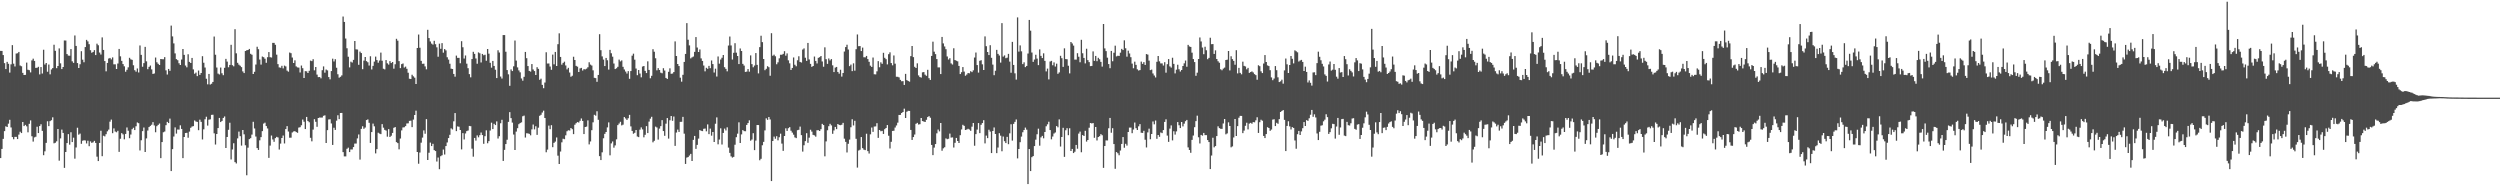 <?xml version="1.0" encoding="UTF-8"?>
<svg xmlns="http://www.w3.org/2000/svg" width="1920" height="150">
  <path d="M0 39.060h1v82.352H0zM1 39.096h1v75.274H1zM2 42.308h1v64.345H2zM3 48.463h1v52.267H3zM4 53.031h1v43.977H4zM5 47.501h1v50.012H5zM6 49.005h1v45.950H6zM7 55.740h1v36.243H7zM8 49.417h1v48.455H8zM9 34.652h1v70.612H9zM10 48.893h1v58.082H10zM11 51.069h1v54.055H11zM12 41.129h1v63.980H12zM13 40.913h1v65.871H13zM14 39.879h1v63.480H14zM15 50.337h1v50.854H15zM16 50.895h1v51.305H16zM17 55.977h1v37.710H17zM18 57.623h1v39.176H18zM19 57.519h1v38.366H19zM20 48.062h1v48.986H20zM21 53.562h1v48.055H21zM22 53.892h1v41.197H22zM23 55.596h1v36.851H23zM24 46.375h1v58.284H24zM25 45.033h1v63.725H25zM26 46.804h1v58.709H26zM27 52.136h1v52.871H27zM28 52.014h1v45.316H28zM29 51.296h1v50.902H29zM30 57.123h1v39.682H30zM31 51.486h1v43.949H31zM32 56.485h1v44.003H32zM33 38.183h1v80.994H33zM34 49.571h1v66.675H34zM35 48.379h1v61.367H35zM36 55.075h1v38.081H36zM37 49.539h1v47.341H37zM38 57.105h1v35.907H38zM39 53.357h1v38.951H39zM40 52.279h1v37.856H40zM41 34.377h1v75.677H41zM42 39.004h1v70.641H42zM43 52.388h1v56.130H43zM44 50.681h1v48.391H44zM45 37.180h1v86.234H45zM46 48.623h1v57.685H46zM47 53.050h1v46.463H47zM48 51.446h1v50.666H48zM49 31.100h1v97.829H49zM50 31.132h1v85.624H50zM51 41.540h1v68.311H51zM52 42.721h1v60.296H52zM53 42.815h1v68.275H53zM54 37.682h1v63.873H54zM55 47.099h1v62.018H55zM56 48.307h1v57.427H56zM57 27.230h1v94.647H57zM58 35.286h1v77.984H58zM59 48.419h1v49.695H59zM60 52.201h1v51.212H60zM61 49.338h1v53.263H61zM62 39.329h1v71.121H62zM63 45.842h1v62.243H63zM64 47.822h1v59.915H64zM65 36.147h1v71.731H65zM66 30.618h1v79.581H66zM67 31.815h1v76.273H67zM68 33.939h1v78.332H68zM69 38.542h1v70.061H69zM70 40.491h1v69.224H70zM71 39.866h1v69.458H71zM72 38.487h1v69.674H72zM73 42.281h1v67.476H73zM74 33.550h1v86.764H74zM75 34.763h1v88.957H75zM76 40.344h1v69.412H76zM77 41.865h1v58.520H77zM78 28.734h1v91.249H78zM79 38.366h1v65.859H79zM80 46.920h1v57.816H80zM81 54.758h1v48.319H81zM82 48.320h1v52.518H82zM83 44.954h1v54.594H83zM84 44.478h1v48.980H84zM85 45.631h1v46.228H85zM86 44.093h1v58.182H86zM87 49.430h1v49.189H87zM88 49.417h1v51.602H88zM89 52.997h1v48.558H89zM90 48.771h1v51.683H90zM91 37.583h1v79.033H91zM92 43.275h1v63.274H92zM93 46.759h1v55.486H93zM94 49.186h1v54.040H94zM95 50.956h1v56.068H95zM96 55.100h1v47.758H96zM97 53.618h1v44.298H97zM98 51.706h1v48.721H98zM99 44.383h1v61.737H99zM100 45.571h1v57.768H100zM101 45.970h1v53.274H101zM102 50.144h1v47.963H102zM103 53.915h1v45.981H103zM104 55.063h1v41.899H104zM105 52.556h1v41.482H105zM106 55.662h1v38.973H106zM107 34.934h1v80.609H107zM108 42.136h1v65.566H108zM109 51.274h1v49.446H109zM110 48.487h1v49.437H110zM111 35.973h1v80.743H111zM112 47.094h1v59.173H112zM113 53.133h1v47.113H113zM114 51.346h1v46.217H114zM115 50.320h1v46.336H115zM116 53.273h1v42.542H116zM117 56.763h1v37.023H117zM118 56.432h1v39.929H118zM119 44.195h1v57.383H119zM120 47.835h1v49.067H120zM121 48.988h1v46.890H121zM122 49.935h1v44.942H122zM123 45.325h1v76.131H123zM124 45.443h1v63.681H124zM125 45.523h1v56.070H125zM126 43.873h1v57.123H126zM127 54.018h1v42.153H127zM128 57.245h1v36.329H128zM129 52.927h1v41.600H129zM130 54.355h1v36.733H130zM131 19.667h1v111.700H131zM132 27.947h1v86.562H132zM133 33.345h1v71.499H133zM134 41.018h1v56.843H134zM135 45.415h1v57.212H135zM136 46.246h1v53.253H136zM137 48.577h1v50.981H137zM138 49.923h1v46.345H138zM139 45.713h1v53.283H139zM140 37.645h1v83.809H140zM141 42.136h1v63.082H141zM142 50.348h1v51.821H142zM143 51.734h1v50.273H143zM144 41.660h1v64.136H144zM145 47.539h1v53.526H145zM146 48.369h1v49.775H146zM147 44.486h1v52.680H147zM148 53.291h1v43.584H148zM149 56.644h1v35.849H149zM150 55.754h1v37.585H150zM151 58.472h1v35.165H151zM152 54.161h1v45.853H152zM153 57.516h1v34.368H153zM154 56.084h1v37.526H154zM155 43.184h1v63.918H155zM156 48.171h1v51.161H156zM157 51.866h1v39.730H157zM158 60.467h1v29.199H158zM159 64.785h1v31.692H159zM160 56.793h1v35.087H160zM161 64.948h1v26.703H161zM162 64.293h1v23.919H162zM163 62.948h1v25.150H163zM164 28.048h1v74.331H164zM165 42.049h1v68.971H165zM166 51.847h1v51.080H166zM167 56.533h1v41.813H167zM168 57.194h1v33.400H168zM169 51.860h1v41.907H169zM170 56.245h1v36.651H170zM171 57.732h1v32.840H171zM172 52.083h1v37.342H172zM173 45.192h1v68.474H173zM174 47.309h1v57.915H174zM175 51.682h1v47.998H175zM176 49.848h1v44.388H176zM177 34.384h1v88.100H177zM178 50.050h1v64.751H178zM179 50.947h1v59.066H179zM180 22.446h1v102.080H180zM181 40.967h1v84.598H181zM182 48.238h1v58.035H182zM183 49.679h1v51.409H183zM184 50.486h1v54.113H184zM185 51.569h1v60.253H185zM186 54.854h1v44.981H186zM187 56.113h1v47.063H187zM188 39.175h1v72.377H188zM189 38.601h1v95.978H189zM190 38.403h1v75.022H190zM191 37.593h1v69.280H191zM192 41.295h1v64.836H192zM193 42.045h1v61.330H193zM194 56.812h1v36.707H194zM195 55.168h1v43.509H195zM196 49.573h1v55.291H196zM197 35.879h1v77.827H197zM198 37.806h1v77.342H198zM199 45.736h1v62.039H199zM200 49.594h1v55.734H200zM201 43.416h1v57.271H201zM202 43.919h1v51.025H202zM203 45.094h1v49.125H203zM204 48.240h1v48.580H204zM205 43.915h1v54.742H205zM206 40.002h1v81.241H206zM207 43.916h1v67.925H207zM208 44.200h1v59.876H208zM209 32.923h1v74.175H209zM210 32.937h1v75.957H210zM211 34.431h1v71.636H211zM212 41.963h1v63.161H212zM213 49.234h1v56.340H213zM214 51.753h1v63.108H214zM215 52.037h1v58.229H215zM216 50.519h1v55.478H216zM217 52.509h1v51.569H217zM218 50.377h1v59.819H218zM219 50.997h1v48.120H219zM220 54.239h1v42.611H220zM221 55.043h1v45.987H221zM222 40.334h1v65.441H222zM223 40.853h1v64.859H223zM224 44.186h1v57.556H224zM225 48.396h1v52.579H225zM226 46.336h1v54.350H226zM227 50.991h1v50.436H227zM228 51.775h1v50.199H228zM229 51.915h1v46.077H229zM230 55.658h1v42.010H230zM231 50.334h1v45.879H231zM232 52.363h1v39.435H232zM233 59.899h1v33.601H233zM234 54.612h1v44.506H234zM235 54.772h1v35.032H235zM236 56.061h1v36.924H236zM237 54.358h1v39.558H237zM238 46.564h1v59.267H238zM239 46.965h1v61.598H239zM240 45.447h1v54.089H240zM241 54.008h1v37.552H241zM242 51.436h1v42.119H242zM243 57.310h1v40.075H243zM244 59.248h1v31.376H244zM245 59.147h1v31.109H245zM246 60.138h1v30.173H246zM247 53.933h1v36.336H247zM248 51.012h1v37.919H248zM249 55.797h1v32.763H249zM250 53.406h1v56.434H250zM251 54.077h1v45.852H251zM252 59.193h1v32.577H252zM253 60.908h1v30.680H253zM254 54.596h1v40.220H254zM255 45.070h1v66.229H255zM256 47.185h1v50.901H256zM257 45.451h1v54.325H257zM258 52.040h1v40.609H258zM259 57.036h1v31.499H259zM260 59.643h1v31.840H260zM261 58.959h1v27.850H261zM262 57.901h1v28.818H262zM263 12.679h1v104.144H263zM264 16.861h1v103.263H264zM265 29.569h1v90.547H265zM266 37.047h1v77.245H266zM267 43.597h1v69.787H267zM268 51.756h1v65.013H268zM269 47.349h1v67.438H269zM270 48.027h1v66.778H270zM271 45.966h1v66.980H271zM272 31.477h1v78.785H272zM273 37.906h1v72.335H273zM274 38.039h1v68.256H274zM275 49.771h1v53.495H275zM276 39.648h1v82.948H276zM277 40.771h1v58.179H277zM278 53.142h1v43.852H278zM279 46.567h1v52.371H279zM280 43.785h1v54.148H280zM281 46.971h1v45.239H281zM282 47.822h1v43.864H282zM283 50.313h1v44.017H283zM284 43.235h1v66.531H284zM285 53.354h1v48.066H285zM286 50.594h1v44.356H286zM287 47.316h1v49.699H287zM288 43.465h1v74.326H288zM289 46.106h1v68.440H289zM290 48.155h1v53.803H290zM291 46.502h1v56.114H291zM292 40.401h1v62.604H292zM293 46.623h1v48.710H293zM294 52.769h1v45.298H294zM295 53.314h1v46.401H295zM296 46.134h1v54.165H296zM297 48.646h1v56.328H297zM298 49.639h1v49.527H298zM299 46.932h1v58.269H299zM300 48.412h1v55.807H300zM301 47.618h1v54.490H301zM302 52.757h1v45.404H302zM303 49.354h1v48.249H303zM304 29.779h1v79.395H304zM305 31.249h1v78.664H305zM306 46.972h1v67.711H306zM307 52.337h1v54.048H307zM308 49.237h1v50.916H308zM309 48.728h1v49.145H309zM310 51.873h1v45.843H310zM311 51.174h1v45.703H311zM312 52.831h1v41.974H312zM313 55.855h1v38.841H313zM314 60.456h1v32.372H314zM315 60.695h1v31.992H315zM316 57.377h1v40.272H316zM317 58.632h1v33.232H317zM318 59.640h1v28.665H318zM319 64.507h1v20.463H319zM320 36.840h1v79.897H320zM321 26.537h1v99.235H321zM322 36.648h1v80.523H322zM323 46.724h1v62.828H323zM324 49.009h1v56.694H324zM325 48.905h1v51.237H325zM326 50.979h1v51.724H326zM327 53.234h1v38.261H327zM328 22.906h1v99.998H328zM329 29.247h1v88.041H329zM330 31.833h1v77.684H330zM331 33.506h1v78.652H331zM332 34.252h1v76.185H332zM333 31.330h1v83.980H333zM334 33.962h1v82.071H334zM335 36.331h1v87.732H335zM336 43.583h1v77.417H336zM337 33.521h1v96.412H337zM338 37.454h1v82.511H338zM339 33.138h1v86.130H339zM340 40.437h1v74.397H340zM341 37.691h1v80.967H341zM342 38.683h1v73.506H342zM343 43.987h1v65.413H343zM344 45.755h1v60.291H344zM345 48.938h1v54.565H345zM346 52.732h1v45.857H346zM347 52.977h1v46.464H347zM348 56.803h1v36.397H348zM349 58.902h1v27.927H349zM350 42.682h1v58.015H350zM351 44.442h1v52.652H351zM352 44.432h1v52.891H352zM353 48.606h1v51.246H353zM354 31.663h1v83.051H354zM355 36.302h1v65.965H355zM356 44.930h1v62.158H356zM357 42.617h1v59.871H357zM358 48.895h1v51.814H358zM359 52.361h1v47.897H359zM360 56.913h1v39.802H360zM361 59.406h1v37.522H361zM362 45.369h1v68.794H362zM363 39.767h1v80.532H363zM364 41.382h1v64.576H364zM365 44.896h1v63.073H365zM366 48.924h1v55.054H366zM367 40.235h1v65.240H367zM368 40.904h1v62.928H368zM369 47.978h1v53.813H369zM370 41.419h1v62.315H370zM371 42.434h1v68.009H371zM372 42.019h1v62.592H372zM373 46.624h1v53.481H373zM374 37.626h1v72.396H374zM375 41.208h1v67.198H375zM376 48.255h1v51.974H376zM377 51.989h1v42.215H377zM378 46.785h1v52.362H378zM379 50.655h1v44.412H379zM380 53.571h1v42.469H380zM381 59.962h1v33.271H381zM382 38.606h1v67.767H382zM383 40.325h1v64.290H383zM384 58.763h1v35.914H384zM385 60.311h1v31.720H385zM386 26.913h1v96.705H386zM387 26.916h1v88.180H387zM388 39.748h1v70.907H388zM389 53.832h1v53.496H389zM390 57.064h1v36.506H390zM391 65.889h1v20.228H391zM392 53.297h1v37.436H392zM393 54.591h1v39.562H393zM394 50.940h1v52.396H394zM395 31.107h1v84.099H395zM396 46.547h1v54.522H396zM397 51.780h1v46.680H397zM398 54.071h1v41.322H398zM399 55.559h1v38.967H399zM400 60.278h1v33.661H400zM401 61.964h1v27.317H401zM402 59.004h1v29.800H402zM403 39.895h1v65.756H403zM404 44.679h1v57.648H404zM405 50.728h1v51.721H405zM406 54.463h1v48.351H406zM407 54.983h1v48.934H407zM408 49.184h1v50.189H408zM409 53.355h1v42.296H409zM410 54.576h1v44.826H410zM411 57.590h1v39.400H411zM412 51.624h1v51.947H412zM413 52.890h1v45.165H413zM414 61.298h1v27.635H414zM415 60.403h1v27.787H415zM416 65.164h1v21.277H416zM417 67.746h1v17.256H417zM418 63.382h1v27.252H418zM419 40.127h1v76.811H419zM420 48.816h1v66.078H420zM421 48.736h1v47.733H421zM422 51.080h1v48.149H422zM423 53.593h1v42.582H423zM424 41.947h1v71.101H424zM425 49.392h1v60.353H425zM426 39.895h1v68.874H426zM427 50.706h1v54.854H427zM428 33.926h1v85.635H428zM429 25.595h1v100.371H429zM430 43.701h1v72.689H430zM431 49.670h1v59.620H431zM432 48.267h1v58.299H432zM433 47.380h1v59.519H433zM434 50.254h1v53.664H434zM435 53.273h1v47.542H435zM436 52.054h1v48.014H436zM437 55.685h1v44.572H437zM438 58.945h1v39.349H438zM439 58.155h1v41.079H439zM440 43.586h1v59.433H440zM441 46.071h1v49.712H441zM442 50.571h1v44.047H442zM443 51.220h1v42.514H443zM444 55.276h1v38.820H444zM445 52.521h1v40.231H445zM446 52.108h1v38.882H446zM447 54.160h1v38.703H447zM448 53.099h1v49.845H448zM449 53.290h1v44.223H449zM450 52.746h1v44.485H450zM451 51.669h1v40.787H451zM452 47.797h1v63.126H452zM453 49.637h1v58.995H453zM454 50.339h1v49.671H454zM455 54.015h1v39.914H455zM456 59.743h1v28.425H456zM457 60.031h1v28.785H457zM458 62.847h1v22.586H458zM459 57.574h1v34.450H459zM460 26.240h1v93.694H460zM461 38.552h1v84.398H461zM462 43.317h1v73.684H462zM463 45.793h1v60.396H463zM464 50.740h1v52.049H464zM465 44.482h1v56.884H465zM466 46.291h1v51.541H466zM467 53.474h1v40.512H467zM468 38.312h1v80.972H468zM469 40.893h1v69.223H469zM470 43.496h1v65.146H470zM471 48.770h1v64.654H471zM472 53.057h1v58.625H472zM473 52.408h1v54.589H473zM474 51.278h1v44.801H474zM475 45.789h1v49.069H475zM476 47.175h1v46.372H476zM477 46.380h1v49.929H477zM478 51.319h1v44.431H478zM479 53.338h1v36.587H479zM480 54.944h1v36.035H480zM481 56.469h1v35.631H481zM482 54.612h1v36.213H482zM483 60.538h1v27.691H483zM484 54.583h1v42.468H484zM485 42.765h1v57.792H485zM486 41.195h1v61.520H486zM487 45.829h1v56.159H487zM488 52.631h1v47.199H488zM489 57.771h1v47.094H489zM490 53.772h1v51.538H490zM491 56.491h1v43.115H491zM492 59.375h1v38.489H492zM493 51.116h1v48.268H493zM494 50.673h1v54.797H494zM495 54.417h1v49.116H495zM496 56.119h1v40.775H496zM497 47.100h1v55.094H497zM498 53.711h1v39.699H498zM499 60.100h1v31.041H499zM500 58.193h1v31.521H500zM501 37.778h1v71.531H501zM502 39.710h1v68.412H502zM503 44.758h1v52.479H503zM504 54.018h1v43.856H504zM505 52.319h1v54.896H505zM506 53.784h1v44.966H506zM507 55.819h1v41.043H507zM508 56.253h1v36.017H508zM509 52.398h1v48.249H509zM510 54.150h1v50.151H510zM511 59.871h1v35.123H511zM512 60.623h1v30.032H512zM513 55.130h1v51.300H513zM514 52.498h1v39.857H514zM515 56.691h1v32.420H515zM516 56.497h1v36.270H516zM517 55.347h1v34.132H517zM518 31.792h1v80.225H518zM519 43.033h1v58.772H519zM520 49.148h1v50.382H520zM521 50.715h1v50.590H521zM522 59.624h1v33.970H522zM523 62.724h1v30.824H523zM524 57.433h1v32.314H524zM525 47.548h1v55.130H525zM526 41.419h1v84.504H526zM527 17.791h1v103.263H527zM528 30.499h1v90.106H528zM529 34.853h1v84.579H529zM530 44.869h1v73.283H530zM531 44.041h1v79.612H531zM532 43.443h1v63.959H532zM533 39.850h1v64.552H533zM534 28.461h1v85.884H534zM535 36.509h1v74.748H535zM536 39.945h1v66.505H536zM537 37.997h1v61.881H537zM538 44.861h1v55.572H538zM539 46.819h1v53.895H539zM540 50.324h1v48.608H540zM541 54.763h1v43.953H541zM542 52.065h1v48.782H542zM543 52.822h1v42.695H543zM544 50.590h1v52.432H544zM545 52.393h1v46.395H545zM546 46.437h1v57.752H546zM547 49.214h1v52.165H547zM548 55.705h1v53.351H548zM549 52.739h1v42.308H549zM550 58.774h1v31.395H550zM551 43.365h1v67.468H551zM552 48.922h1v58.244H552zM553 45.724h1v52.835H553zM554 44.326h1v66.682H554zM555 42.244h1v59.858H555zM556 51.632h1v47.120H556zM557 52.891h1v47.312H557zM558 54.789h1v42.997H558zM559 34.979h1v78.386H559zM560 28.053h1v89.357H560zM561 34.906h1v85.206H561zM562 45.739h1v75.298H562zM563 40.530h1v79.956H563zM564 33.197h1v77.954H564zM565 40.461h1v64.913H565zM566 42.997h1v59.659H566zM567 49.203h1v44.739H567zM568 37.217h1v72.584H568zM569 39.168h1v64.029H569zM570 49.062h1v50.842H570zM571 50.370h1v50.319H571zM572 55.238h1v45.560H572zM573 54.981h1v40.990H573zM574 53.050h1v41.480H574zM575 55.043h1v37.389H575zM576 42.532h1v65.509H576zM577 49.269h1v57.885H577zM578 51.648h1v50.628H578zM579 50.350h1v64.963H579zM580 40.763h1v67.210H580zM581 49.840h1v46.147H581zM582 56.363h1v39.692H582zM583 36.174h1v86.890H583zM584 27.455h1v94.505H584zM585 32.361h1v79.225H585zM586 45.290h1v63.665H586zM587 53.904h1v46.247H587zM588 52.825h1v38.033H588zM589 50.858h1v41.179H589zM590 51.623h1v38.246H590zM591 58.139h1v33.604H591zM592 25.502h1v113.537H592zM593 42.783h1v65.494H593zM594 41.967h1v62.931H594zM595 43.213h1v63.322H595zM596 49.334h1v55.272H596zM597 47.864h1v59.927H597zM598 44.806h1v60.601H598zM599 42.040h1v60.631H599zM600 42.058h1v68.241H600zM601 41.388h1v74.483H601zM602 39.302h1v65.152H602zM603 42.756h1v55.806H603zM604 41.034h1v59.510H604zM605 46.334h1v52.104H605zM606 48.643h1v49.001H606zM607 53.698h1v46.698H607zM608 52.160h1v49.662H608zM609 44.157h1v59.279H609zM610 49.728h1v55.792H610zM611 50.871h1v55.199H611zM612 46.283h1v53.713H612zM613 43.204h1v56.467H613zM614 47.541h1v49.672H614zM615 48.037h1v55.749H615zM616 38.051h1v78.375H616zM617 37.176h1v74.368H617zM618 44.362h1v64.020H618zM619 46.723h1v55.581H619zM620 32.985h1v76.698H620zM621 45.668h1v60.064H621zM622 49.054h1v50.603H622zM623 51.379h1v49.703H623zM624 50.673h1v52.903H624zM625 43.435h1v60.573H625zM626 46.790h1v58.184H626zM627 48.750h1v51.278H627zM628 44.395h1v55.588H628zM629 43.907h1v56.694H629zM630 43.029h1v56.198H630zM631 47.195h1v47.914H631zM632 51.258h1v44.817H632zM633 36.349h1v83.690H633zM634 45.474h1v63.127H634zM635 49.060h1v51.000H635zM636 44.898h1v52.037H636zM637 46.399h1v48.696H637zM638 45.368h1v50.951H638zM639 50.185h1v52.574H639zM640 55.365h1v44.810H640zM641 51.905h1v45.568H641zM642 51.392h1v47.758H642zM643 55.247h1v39.960H643zM644 56.555h1v39.410H644zM645 53.547h1v42.617H645zM646 58.833h1v36.943H646zM647 56.050h1v38.325H647zM648 39.588h1v66.933H648zM649 36.142h1v72.800H649zM650 34.355h1v82.748H650zM651 38.039h1v72.374H651zM652 50.791h1v56.414H652zM653 49.606h1v48.131H653zM654 54.650h1v36.935H654zM655 48.654h1v47.710H655zM656 54.293h1v38.503H656zM657 37.783h1v68.805H657zM658 26.483h1v102.225H658zM659 35.499h1v80.086H659zM660 35.363h1v79.657H660zM661 39.215h1v66.055H661zM662 36.553h1v77.227H662zM663 43.972h1v70.996H663zM664 44.027h1v71.286H664zM665 42.938h1v59.790H665zM666 45.367h1v70.717H666zM667 47.440h1v70.479H667zM668 50.432h1v52.758H668zM669 51.406h1v46.532H669zM670 44.211h1v57.064H670zM671 57.041h1v40.132H671zM672 57.148h1v39.927H672zM673 54.777h1v39.833H673zM674 46.975h1v58.888H674zM675 51.681h1v48.144H675zM676 47.888h1v52.942H676zM677 48.978h1v51.535H677zM678 40.539h1v62.342H678zM679 44.371h1v54.830H679zM680 45.486h1v52.843H680zM681 49.480h1v46.596H681zM682 41.606h1v62.661H682zM683 40.202h1v73.840H683zM684 48.419h1v60.495H684zM685 50.186h1v50.353H685zM686 42.613h1v57.767H686zM687 48.880h1v49.065H687zM688 58.953h1v37.393H688zM689 58.972h1v35.224H689zM690 59.432h1v28.862H690zM691 61.361h1v26.836H691zM692 62.435h1v24.357H692zM693 62.290h1v23.708H693zM694 65.247h1v18.197H694zM695 56.710h1v33.898H695zM696 61.543h1v24.286H696zM697 62.145h1v22.942H697zM698 62.738h1v22.444H698zM699 43.129h1v56.677H699zM700 35.311h1v72.144H700zM701 43.854h1v61.388H701zM702 51.308h1v52.019H702zM703 52.208h1v42.856H703zM704 48.618h1v45.727H704zM705 57.885h1v37.763H705zM706 59.170h1v36.220H706zM707 59.614h1v31.013H707zM708 55.562h1v37.414H708zM709 55.364h1v37.989H709zM710 57.358h1v36.317H710zM711 58.192h1v33.826H711zM712 53.624h1v36.264H712zM713 60.038h1v29.161H713zM714 61.369h1v29.050H714zM715 42.965h1v68.332H715zM716 31.978h1v87.169H716zM717 39.684h1v73.673H717zM718 41.568h1v69.073H718zM719 45.339h1v57.064H719zM720 51.738h1v47.751H720zM721 51.764h1v49.166H721zM722 56.901h1v37.565H722zM723 28.354h1v87.425H723zM724 33.318h1v80.603H724zM725 35.700h1v77.389H725zM726 37.767h1v68.534H726zM727 43.362h1v63.548H727zM728 45.711h1v60.848H728zM729 44.709h1v57.884H729zM730 48.710h1v56.944H730zM731 49.583h1v55.931H731zM732 37.060h1v76.226H732zM733 46.153h1v63.508H733zM734 46.661h1v59.247H734zM735 47.079h1v61.225H735zM736 50.628h1v59.193H736zM737 56.874h1v46.934H737zM738 55.472h1v43.967H738zM739 51.526h1v44.311H739zM740 54.984h1v41.660H740zM741 58.177h1v41.641H741zM742 57.257h1v42.199H742zM743 56.069h1v42.860H743zM744 56.332h1v43.165H744zM745 54.701h1v45.740H745zM746 55.397h1v41.892H746zM747 54.011h1v40.464H747zM748 44.179h1v67.750H748zM749 40.358h1v62.646H749zM750 49.982h1v49.528H750zM751 55.737h1v38.757H751zM752 46.679h1v55.590H752zM753 46.237h1v49.607H753zM754 49.419h1v45.089H754zM755 53.762h1v38.551H755zM756 27.949h1v82.162H756zM757 35.506h1v68.646H757zM758 39.960h1v66.145H758zM759 42.280h1v57.349H759zM760 34.707h1v66.340H760zM761 44.416h1v73.145H761zM762 49.612h1v50.983H762zM763 57.758h1v40.132H763zM764 54.334h1v48.581H764zM765 38.288h1v79.332H765zM766 41.373h1v71.921H766zM767 42.631h1v59.678H767zM768 48.081h1v56.105H768zM769 17.763h1v98.428H769zM770 43.457h1v61.386H770zM771 42.548h1v65.882H771zM772 44.716h1v65.156H772zM773 44.306h1v60.802H773zM774 41.360h1v69.399H774zM775 47.310h1v55.108H775zM776 55.881h1v39.572H776zM777 32.137h1v75.822H777zM778 49.846h1v45.264H778zM779 56.303h1v37.280H779zM780 61.137h1v30.596H780zM781 13.375h1v108.298H781zM782 39.654h1v74.803H782zM783 34.871h1v74.361H783zM784 39.437h1v65.467H784zM785 49.233h1v52.324H785zM786 47.875h1v51.984H786zM787 51.544h1v46.439H787zM788 50.643h1v48.937H788zM789 41.091h1v100.291H789zM790 15.287h1v99.218H790zM791 23.536h1v107.830H791zM792 40.349h1v80.374H792zM793 47.506h1v72.378H793zM794 45.729h1v66.446H794zM795 42.034h1v65.213H795zM796 45.024h1v58.070H796zM797 50.020h1v48.777H797zM798 37.951h1v73.939H798zM799 42.910h1v62.598H799zM800 44.596h1v59.728H800zM801 40.940h1v65.284H801zM802 46.754h1v54.618H802zM803 54.842h1v42.133H803zM804 52.711h1v42.800H804zM805 60.954h1v32.549H805zM806 47.279h1v52.591H806zM807 46.737h1v60.279H807zM808 50.119h1v54.763H808zM809 47.944h1v54.591H809zM810 51.106h1v50.633H810zM811 48.894h1v47.919H811zM812 56.675h1v41.132H812zM813 55.589h1v36.092H813zM814 42.838h1v69.724H814zM815 44.698h1v60.510H815zM816 51.345h1v46.782H816zM817 37.121h1v83.347H817zM818 45.363h1v54.664H818zM819 45.517h1v52.926H819zM820 50.472h1v53.386H820zM821 56.356h1v42.165H821zM822 32.245h1v83.718H822zM823 33.374h1v81.004H823zM824 35.030h1v82.511H824zM825 45.763h1v70.766H825zM826 45.777h1v65.513H826zM827 40.855h1v73.371H827zM828 43.582h1v59.036H828zM829 47.817h1v53.241H829zM830 30.591h1v86.345H830zM831 40.918h1v62.824H831zM832 44.471h1v59.978H832zM833 48.680h1v51.774H833zM834 37.447h1v71.302H834zM835 46.183h1v61.326H835zM836 47.713h1v50.390H836zM837 50.784h1v43.681H837zM838 50.654h1v44.175H838zM839 39.474h1v55.049H839zM840 46.731h1v59.117H840zM841 42.941h1v54.610H841zM842 47.016h1v60.855H842zM843 44.384h1v60.892H843zM844 45.517h1v59.076H844zM845 47.539h1v55.480H845zM846 51.173h1v52.708H846zM847 18.411h1v110.486H847zM848 37.173h1v74.970H848zM849 39.282h1v68.561H849zM850 44.309h1v63.592H850zM851 49.191h1v49.301H851zM852 52.361h1v38.209H852zM853 39.094h1v62.863H853zM854 47.039h1v51.428H854zM855 40.519h1v70.114H855zM856 35.053h1v94.580H856zM857 43.318h1v73.473H857zM858 42.827h1v74.862H858zM859 42.939h1v76.289H859zM860 40.470h1v75.150H860zM861 37.555h1v72.975H861zM862 38.455h1v66.792H862zM863 30.959h1v82.490H863zM864 37.049h1v73.392H864zM865 43.512h1v68.302H865zM866 38.903h1v62.468H866zM867 41.084h1v56.899H867zM868 43.948h1v54.045H868zM869 48.834h1v53.480H869zM870 52.450h1v47.043H870zM871 47.356h1v46.763H871zM872 49.812h1v48.663H872zM873 53.233h1v46.621H873zM874 54.180h1v42.859H874zM875 53.819h1v41.523H875zM876 47.335h1v54.602H876zM877 49.036h1v53.057H877zM878 47.738h1v52.737H878zM879 49.848h1v57.479H879zM880 41.541h1v71.708H880zM881 41.955h1v59.749H881zM882 46.540h1v52.259H882zM883 53.879h1v53.070H883zM884 53.453h1v49.483H884zM885 56.429h1v36.836H885zM886 57.994h1v37.470H886zM887 59.475h1v33.087H887zM888 47.484h1v59.136H888zM889 42.993h1v60.662H889zM890 47.083h1v57.975H890zM891 48.669h1v53.066H891zM892 48.703h1v53.538H892zM893 50.308h1v49.595H893zM894 47.769h1v45.897H894zM895 55.796h1v35.833H895zM896 49.324h1v54.803H896zM897 45.352h1v63.626H897zM898 50.981h1v47.799H898zM899 51.904h1v44.392H899zM900 44.326h1v63.479H900zM901 49.071h1v51.735H901zM902 56.367h1v47.003H902zM903 53.501h1v47.407H903zM904 49.739h1v44.000H904zM905 53.196h1v43.004H905zM906 54.934h1v43.429H906zM907 53.780h1v39.904H907zM908 50.680h1v46.404H908zM909 48.627h1v46.345H909zM910 46.476h1v46.607H910zM911 51.244h1v40.856H911zM912 34.481h1v78.725H912zM913 35.661h1v79.536H913zM914 36.041h1v81.332H914zM915 40.467h1v66.952H915zM916 45.357h1v58.719H916zM917 47.660h1v50.050H917zM918 58.233h1v34.811H918zM919 55.806h1v33.026H919zM920 45.289h1v60.127H920zM921 28.775h1v81.408H921zM922 31.864h1v71.758H922zM923 36.496h1v67.704H923zM924 41.645h1v60.454H924zM925 35.868h1v67.909H925zM926 38.605h1v65.181H926zM927 45.468h1v62.078H927zM928 44.451h1v64.648H928zM929 28.989h1v100.838H929zM930 33.925h1v85.523H930zM931 33.860h1v71.899H931zM932 41.408h1v71.766H932zM933 38.640h1v73.538H933zM934 45.324h1v59.191H934zM935 47.035h1v49.985H935zM936 48.158h1v50.239H936zM937 53.191h1v45.709H937zM938 53.940h1v45.029H938zM939 52.671h1v42.175H939zM940 51.929h1v39.446H940zM941 46.085h1v57.104H941zM942 45.848h1v56.619H942zM943 39.172h1v54.761H943zM944 54.074h1v42.703H944zM945 43.229h1v69.908H945zM946 45.427h1v66.995H946zM947 46.739h1v58.829H947zM948 49.699h1v41.708H948zM949 38.570h1v65.853H949zM950 56.376h1v40.479H950zM951 52.109h1v38.304H951zM952 55.940h1v33.069H952zM953 57.109h1v31.947H953zM954 47.370h1v54.864H954zM955 50.604h1v49.690H955zM956 51.024h1v45.574H956zM957 53.254h1v41.010H957zM958 52.109h1v47.294H958zM959 55.937h1v38.990H959zM960 55.359h1v38.978H960zM961 54.839h1v40.172H961zM962 55.643h1v38.079H962zM963 56.917h1v37.046H963zM964 57.706h1v34.686H964zM965 61.211h1v28.835H965zM966 50.107h1v51.974H966zM967 50.833h1v43.023H967zM968 54.793h1v37.176H968zM969 56.102h1v36.627H969zM970 48.768h1v55.627H970zM971 42.272h1v63.784H971zM972 47.597h1v55.379H972zM973 50.210h1v47.467H973zM974 50.756h1v47.533H974zM975 53.906h1v46.532H975zM976 59.436h1v40.063H976zM977 61.581h1v30.259H977zM978 60.335h1v31.268H978zM979 50.761h1v46.073H979zM980 53.922h1v40.384H980zM981 59.416h1v35.677H981zM982 63.032h1v28.471H982zM983 62.453h1v23.570H983zM984 61.178h1v24.003H984zM985 64.253h1v20.272H985zM986 54.060h1v37.995H986zM987 44.976h1v71.040H987zM988 49.412h1v47.297H988zM989 56.039h1v37.091H989zM990 49.942h1v47.144H990zM991 43.023h1v56.399H991zM992 45.147h1v52.504H992zM993 48.677h1v49.585H993zM994 38.638h1v69.237H994zM995 39.370h1v74.876H995zM996 40.188h1v62.894H996zM997 47.270h1v53.289H997zM998 46.475h1v57.215H998zM999 46.001h1v54.921H999zM1000 47.587h1v50.863H1000zM1001 54.551h1v39.220H1001zM1002 51.211h1v45.547H1002zM1003 55.235h1v37.047H1003zM1004 63.345h1v29.497H1004zM1005 61.727h1v29.102H1005zM1006 63.601h1v24.498H1006zM1007 65.732h1v18.721H1007zM1008 55.631h1v34.087H1008zM1009 55.521h1v32.296H1009zM1010 57.712h1v32.506H1010zM1011 48.469h1v54.035H1011zM1012 39.685h1v67.884H1012zM1013 43.604h1v57.601H1013zM1014 46.297h1v50.224H1014zM1015 49.015h1v47.188H1015zM1016 51.049h1v42.119H1016zM1017 57.155h1v34.740H1017zM1018 58.264h1v29.501H1018zM1019 62.635h1v27.311H1019zM1020 49.517h1v53.327H1020zM1021 47.274h1v54.220H1021zM1022 54.246h1v44.295H1022zM1023 53.511h1v41.552H1023zM1024 49.147h1v46.186H1024zM1025 53.615h1v52.821H1025zM1026 58.891h1v38.282H1026zM1027 60.418h1v30.172H1027zM1028 52.259h1v51.265H1028zM1029 55.705h1v42.174H1029zM1030 55.398h1v36.091H1030zM1031 59.125h1v32.183H1031zM1032 43.045h1v61.112H1032zM1033 45.455h1v59.105H1033zM1034 49.281h1v44.312H1034zM1035 57.951h1v38.221H1035zM1036 53.181h1v43.207H1036zM1037 54.406h1v40.248H1037zM1038 55.590h1v35.419H1038zM1039 58.738h1v32.029H1039zM1040 47.857h1v51.125H1040zM1041 44.604h1v55.043H1041zM1042 46.411h1v49.267H1042zM1043 54.554h1v40.795H1043zM1044 48.535h1v58.147H1044zM1045 48.881h1v54.809H1045zM1046 53.315h1v44.797H1046zM1047 59.017h1v35.716H1047zM1048 61.142h1v28.985H1048zM1049 63.121h1v22.641H1049zM1050 60.640h1v27.282H1050zM1051 56.588h1v39.262H1051zM1052 51.736h1v48.095H1052zM1053 22.169h1v98.133H1053zM1054 38.098h1v75.212H1054zM1055 44.586h1v58.143H1055zM1056 51.289h1v42.657H1056zM1057 46.820h1v54.857H1057zM1058 55.048h1v48.023H1058zM1059 54.464h1v39.268H1059zM1060 55.505h1v31.255H1060zM1061 35.309h1v66.930H1061zM1062 44.130h1v54.004H1062zM1063 49.015h1v48.901H1063zM1064 51.882h1v48.067H1064zM1065 56.763h1v40.664H1065zM1066 56.045h1v38.809H1066zM1067 54.936h1v38.788H1067zM1068 53.138h1v40.028H1068zM1069 43.420h1v54.006H1069zM1070 49.606h1v48.896H1070zM1071 55.219h1v37.328H1071zM1072 62.378h1v24.908H1072zM1073 62.762h1v21.940H1073zM1074 64.349h1v22.501H1074zM1075 64.017h1v21.407H1075zM1076 64.974h1v22.740H1076zM1077 57.880h1v38.905H1077zM1078 58.121h1v35.444H1078zM1079 62.160h1v29.629H1079zM1080 63.258h1v25.112H1080zM1081 61.646h1v34.530H1081zM1082 61.220h1v29.208H1082zM1083 60.433h1v26.151H1083zM1084 62.825h1v24.300H1084zM1085 53.406h1v39.126H1085zM1086 50.156h1v56.327H1086zM1087 53.794h1v50.705H1087zM1088 56.577h1v40.120H1088zM1089 56.040h1v29.636H1089zM1090 62.456h1v25.744H1090zM1091 64.110h1v27.570H1091zM1092 64.581h1v28.225H1092zM1093 51.957h1v46.276H1093zM1094 48.820h1v58.800H1094zM1095 49.489h1v55.440H1095zM1096 54.505h1v45.889H1096zM1097 55.182h1v39.743H1097zM1098 38.390h1v73.617H1098zM1099 48.065h1v57.620H1099zM1100 52.127h1v43.114H1100zM1101 52.936h1v41.313H1101zM1102 53.986h1v45.362H1102zM1103 57.271h1v44.332H1103zM1104 56.182h1v42.935H1104zM1105 50.770h1v47.629H1105zM1106 57.136h1v41.162H1106zM1107 60.146h1v39.349H1107zM1108 59.587h1v37.022H1108zM1109 60.704h1v36.457H1109zM1110 42.404h1v69.709H1110zM1111 35.140h1v75.822H1111zM1112 45.456h1v54.931H1112zM1113 57.352h1v35.644H1113zM1114 47.214h1v61.604H1114zM1115 42.350h1v53.364H1115zM1116 54.782h1v38.088H1116zM1117 51.883h1v39.971H1117zM1118 52.532h1v49.798H1118zM1119 46.530h1v61.854H1119zM1120 39.321h1v70.117H1120zM1121 45.150h1v61.751H1121zM1122 41.961h1v65.706H1122zM1123 36.348h1v70.012H1123zM1124 38.357h1v63.535H1124zM1125 44.011h1v59.048H1125zM1126 29.876h1v74.333H1126zM1127 33.661h1v72.409H1127zM1128 36.833h1v62.936H1128zM1129 41.382h1v59.604H1129zM1130 39.021h1v85.836H1130zM1131 46.059h1v68.729H1131zM1132 47.402h1v65.356H1132zM1133 50.166h1v53.922H1133zM1134 48.302h1v56.337H1134zM1135 55.319h1v43.065H1135zM1136 54.152h1v39.373H1136zM1137 54.989h1v37.492H1137zM1138 37.365h1v68.062H1138zM1139 41.159h1v57.801H1139zM1140 41.913h1v53.905H1140zM1141 45.085h1v50.558H1141zM1142 47.252h1v48.165H1142zM1143 43.698h1v70.187H1143zM1144 47.709h1v60.101H1144zM1145 48.334h1v49.556H1145zM1146 49.792h1v43.500H1146zM1147 51.847h1v42.175H1147zM1148 54.677h1v40.276H1148zM1149 56.423h1v40.637H1149zM1150 57.062h1v38.728H1150zM1151 53.943h1v46.373H1151zM1152 56.371h1v40.617H1152zM1153 54.678h1v44.027H1153zM1154 56.484h1v39.751H1154zM1155 58.250h1v36.089H1155zM1156 57.030h1v36.264H1156zM1157 56.243h1v36.201H1157zM1158 57.745h1v30.834H1158zM1159 43.167h1v67.459H1159zM1160 40.302h1v68.726H1160zM1161 45.238h1v62.872H1161zM1162 53.423h1v43.358H1162zM1163 43.041h1v59.820H1163zM1164 51.998h1v50.999H1164zM1165 58.332h1v43.628H1165zM1166 58.911h1v37.652H1166zM1167 61.370h1v35.314H1167zM1168 61.591h1v32.455H1168zM1169 57.550h1v33.393H1169zM1170 60.600h1v31.237H1170zM1171 52.992h1v40.246H1171zM1172 57.621h1v37.080H1172zM1173 59.099h1v29.975H1173zM1174 61.493h1v27.612H1174zM1175 41.043h1v63.270H1175zM1176 24.852h1v100.787H1176zM1177 32.217h1v78.665H1177zM1178 41.541h1v73.625H1178zM1179 42.112h1v65.390H1179zM1180 49.070h1v55.744H1180zM1181 40.302h1v81.595H1181zM1182 36.242h1v75.863H1182zM1183 35.434h1v73.306H1183zM1184 29.074h1v90.329H1184zM1185 40.514h1v64.790H1185zM1186 45.892h1v63.973H1186zM1187 51.644h1v52.478H1187zM1188 55.470h1v48.434H1188zM1189 54.699h1v49.063H1189zM1190 58.245h1v39.665H1190zM1191 59.336h1v33.666H1191zM1192 56.261h1v36.871H1192zM1193 42.135h1v72.805H1193zM1194 46.220h1v56.093H1194zM1195 46.152h1v55.901H1195zM1196 39.718h1v58.281H1196zM1197 46.364h1v58.347H1197zM1198 49.214h1v54.230H1198zM1199 56.992h1v41.867H1199zM1200 58.609h1v39.295H1200zM1201 47.431h1v53.942H1201zM1202 53.081h1v37.519H1202zM1203 55.146h1v36.809H1203zM1204 56.479h1v34.157H1204zM1205 57.949h1v40.185H1205zM1206 60.264h1v32.989H1206zM1207 56.404h1v34.617H1207zM1208 55.910h1v37.881H1208zM1209 44.753h1v71.676H1209zM1210 50.268h1v54.869H1210zM1211 51.408h1v49.515H1211zM1212 48.600h1v57.971H1212zM1213 55.425h1v46.096H1213zM1214 48.640h1v43.120H1214zM1215 57.700h1v35.197H1215zM1216 51.547h1v44.809H1216zM1217 39.396h1v71.100H1217zM1218 42.430h1v65.230H1218zM1219 53.154h1v42.189H1219zM1220 55.880h1v36.240H1220zM1221 47.820h1v63.023H1221zM1222 53.428h1v41.497H1222zM1223 53.429h1v36.443H1223zM1224 51.794h1v39.740H1224zM1225 46.341h1v59.333H1225zM1226 48.301h1v53.668H1226zM1227 48.767h1v50.242H1227zM1228 50.820h1v40.870H1228zM1229 46.544h1v72.483H1229zM1230 46.330h1v72.221H1230zM1231 45.384h1v65.586H1231zM1232 47.531h1v55.609H1232zM1233 30.998h1v85.647H1233zM1234 32.869h1v86.785H1234zM1235 42.096h1v74.820H1235zM1236 47.883h1v57.573H1236zM1237 47.073h1v59.547H1237zM1238 42.671h1v60.188H1238zM1239 49.331h1v57.691H1239zM1240 49.340h1v56.466H1240zM1241 46.815h1v54.377H1241zM1242 27.808h1v85.731H1242zM1243 42.952h1v63.117H1243zM1244 47.162h1v50.886H1244zM1245 43.950h1v61.228H1245zM1246 42.065h1v64.753H1246zM1247 49.598h1v46.082H1247zM1248 51.436h1v43.180H1248zM1249 52.880h1v40.414H1249zM1250 54.667h1v48.771H1250zM1251 43.093h1v67.152H1251zM1252 38.114h1v71.863H1252zM1253 41.917h1v67.745H1253zM1254 41.690h1v66.150H1254zM1255 42.179h1v60.881H1255zM1256 42.963h1v57.739H1256zM1257 45.706h1v56.628H1257zM1258 40.525h1v59.440H1258zM1259 39.252h1v59.947H1259zM1260 44.884h1v58.018H1260zM1261 48.172h1v56.982H1261zM1262 44.376h1v72.767H1262zM1263 46.713h1v56.627H1263zM1264 47.444h1v54.930H1264zM1265 50.197h1v47.758H1265zM1266 53.067h1v44.391H1266zM1267 52.858h1v45.678H1267zM1268 55.099h1v41.838H1268zM1269 57.162h1v40.905H1269zM1270 55.911h1v53.166H1270zM1271 55.639h1v38.434H1271zM1272 54.437h1v40.689H1272zM1273 53.354h1v44.562H1273zM1274 37.813h1v59.380H1274zM1275 38.527h1v73.979H1275zM1276 41.385h1v62.414H1276zM1277 49.753h1v48.683H1277zM1278 49.916h1v55.387H1278zM1279 51.743h1v54.513H1279zM1280 56.195h1v47.103H1280zM1281 58.453h1v41.934H1281zM1282 58.987h1v37.592H1282zM1283 55.509h1v46.599H1283zM1284 55.033h1v39.969H1284zM1285 58.839h1v36.735H1285zM1286 56.267h1v34.606H1286zM1287 55.209h1v41.019H1287zM1288 57.751h1v36.975H1288zM1289 55.766h1v39.929H1289zM1290 54.963h1v38.909H1290zM1291 52.580h1v59.888H1291zM1292 49.010h1v64.063H1292zM1293 52.978h1v50.455H1293zM1294 54.842h1v43.349H1294zM1295 46.871h1v57.781H1295zM1296 52.293h1v50.542H1296zM1297 56.131h1v42.952H1297zM1298 58.916h1v37.401H1298zM1299 57.512h1v42.797H1299zM1300 58.514h1v36.069H1300zM1301 57.478h1v34.782H1301zM1302 57.424h1v33.490H1302zM1303 52.537h1v50.927H1303zM1304 53.487h1v44.537H1304zM1305 57.085h1v38.320H1305zM1306 58.217h1v36.278H1306zM1307 39.250h1v67.138H1307zM1308 45.257h1v57.222H1308zM1309 49.352h1v53.862H1309zM1310 48.357h1v56.003H1310zM1311 61.639h1v30.563H1311zM1312 61.791h1v26.039H1312zM1313 60.339h1v25.024H1313zM1314 64.724h1v20.035H1314zM1315 44.416h1v65.591H1315zM1316 35.288h1v71.363H1316zM1317 31.744h1v83.041H1317zM1318 31.762h1v73.954H1318zM1319 37.097h1v63.700H1319zM1320 33.674h1v70.854H1320zM1321 31.439h1v73.867H1321zM1322 35.740h1v71.428H1322zM1323 36.738h1v66.950H1323zM1324 23.437h1v90.108H1324zM1325 32.581h1v79.340H1325zM1326 36.417h1v66.472H1326zM1327 31.329h1v71.783H1327zM1328 33.332h1v75.945H1328zM1329 45.503h1v66.323H1329zM1330 52.010h1v59.953H1330zM1331 50.219h1v52.801H1331zM1332 49.615h1v48.028H1332zM1333 52.819h1v45.105H1333zM1334 54.126h1v46.461H1334zM1335 49.212h1v51.945H1335zM1336 50.562h1v46.753H1336zM1337 44.484h1v53.883H1337zM1338 52.555h1v48.844H1338zM1339 49.574h1v50.549H1339zM1340 45.398h1v65.462H1340zM1341 36.925h1v75.832H1341zM1342 48.640h1v60.635H1342zM1343 50.972h1v57.773H1343zM1344 53.267h1v54.065H1344zM1345 49.963h1v49.129H1345zM1346 50.710h1v44.620H1346zM1347 54.522h1v39.654H1347zM1348 59.698h1v35.069H1348zM1349 58.653h1v34.053H1349zM1350 62.929h1v28.886H1350zM1351 61.857h1v27.089H1351zM1352 51.528h1v47.805H1352zM1353 56.185h1v43.406H1353zM1354 57.128h1v41.353H1354zM1355 52.147h1v42.145H1355zM1356 56.037h1v41.263H1356zM1357 36.565h1v72.438H1357zM1358 39.983h1v65.936H1358zM1359 45.948h1v56.030H1359zM1360 45.818h1v53.998H1360zM1361 55.580h1v40.536H1361zM1362 48.894h1v40.553H1362zM1363 47.491h1v44.087H1363zM1364 50.112h1v44.634H1364zM1365 51.822h1v45.928H1365zM1366 56.228h1v43.668H1366zM1367 55.814h1v45.638H1367zM1368 50.169h1v46.541H1368zM1369 50.970h1v43.173H1369zM1370 50.480h1v43.711H1370zM1371 58.438h1v30.132H1371zM1372 58.488h1v30.015H1372zM1373 34.065h1v75.055H1373zM1374 28.570h1v89.071H1374zM1375 39.995h1v77.367H1375zM1376 48.587h1v66.171H1376zM1377 51.301h1v52.954H1377zM1378 46.570h1v53.465H1378zM1379 50.788h1v49.822H1379zM1380 50.964h1v39.040H1380zM1381 33.956h1v73.396H1381zM1382 18.471h1v101.947H1382zM1383 35.016h1v83.304H1383zM1384 39.247h1v77.661H1384zM1385 40.364h1v83.523H1385zM1386 37.201h1v89.944H1386zM1387 29.606h1v92.867H1387zM1388 32.391h1v80.685H1388zM1389 27.302h1v86.659H1389zM1390 24.569h1v100.771H1390zM1391 24.398h1v93.846H1391zM1392 34.698h1v80.684H1392zM1393 35.621h1v80.078H1393zM1394 44.607h1v67.704H1394zM1395 37.444h1v74.125H1395zM1396 41.527h1v66.373H1396zM1397 36.875h1v72.899H1397zM1398 41.123h1v69.377H1398zM1399 34.359h1v69.573H1399zM1400 40.314h1v61.842H1400zM1401 42.908h1v63.721H1401zM1402 49.352h1v59.178H1402zM1403 52.033h1v52.398H1403zM1404 53.836h1v50.689H1404zM1405 37.734h1v69.035H1405zM1406 35.037h1v81.109H1406zM1407 39.984h1v64.488H1407zM1408 42.327h1v58.796H1408zM1409 44.282h1v55.755H1409zM1410 44.586h1v55.511H1410zM1411 52.819h1v41.851H1411zM1412 53.189h1v44.279H1412zM1413 57.290h1v32.994H1413zM1414 55.204h1v38.662H1414zM1415 51.749h1v44.023H1415zM1416 33.183h1v80.599H1416zM1417 49.775h1v47.528H1417zM1418 46.574h1v50.922H1418zM1419 50.807h1v51.964H1419zM1420 41.299h1v66.417H1420zM1421 46.565h1v53.593H1421zM1422 50.828h1v52.008H1422zM1423 40.350h1v70.673H1423zM1424 37.189h1v73.804H1424zM1425 43.324h1v62.809H1425zM1426 46.227h1v53.399H1426zM1427 39.585h1v71.883H1427zM1428 45.555h1v66.003H1428zM1429 47.704h1v50.293H1429zM1430 50.254h1v45.652H1430zM1431 54.315h1v48.113H1431zM1432 56.710h1v43.958H1432zM1433 57.462h1v39.685H1433zM1434 59.942h1v30.888H1434zM1435 55.489h1v35.384H1435zM1436 42.713h1v75.161H1436zM1437 49.698h1v50.702H1437zM1438 55.833h1v41.590H1438zM1439 35.513h1v79.811H1439zM1440 29.588h1v90.474H1440zM1441 36.125h1v71.891H1441zM1442 45.587h1v57.622H1442zM1443 54.517h1v34.781H1443zM1444 58.410h1v37.209H1444zM1445 46.412h1v57.476H1445zM1446 54.018h1v52.930H1446zM1447 48.588h1v59.963H1447zM1448 27.832h1v94.865H1448zM1449 32.051h1v77.586H1449zM1450 44.552h1v58.419H1450zM1451 44.052h1v53.871H1451zM1452 50.558h1v52.920H1452zM1453 51.561h1v48.001H1453zM1454 57.294h1v44.136H1454zM1455 56.758h1v43.244H1455zM1456 44.605h1v63.462H1456zM1457 48.602h1v49.144H1457zM1458 52.553h1v41.091H1458zM1459 57.130h1v36.284H1459zM1460 52.945h1v49.447H1460zM1461 54.243h1v48.097H1461zM1462 57.527h1v43.497H1462zM1463 57.475h1v41.019H1463zM1464 57.769h1v41.289H1464zM1465 56.202h1v36.208H1465zM1466 56.000h1v36.129H1466zM1467 58.068h1v30.521H1467zM1468 57.663h1v27.981H1468zM1469 59.049h1v26.529H1469zM1470 62.364h1v23.673H1470zM1471 64.287h1v25.131H1471zM1472 46.131h1v70.068H1472zM1473 39.066h1v72.003H1473zM1474 45.686h1v56.267H1474zM1475 56.938h1v44.826H1475zM1476 60.223h1v38.887H1476zM1477 45.265h1v63.448H1477zM1478 47.409h1v47.389H1478zM1479 41.347h1v62.221H1479zM1480 46.692h1v55.214H1480zM1481 51.768h1v56.908H1481zM1482 40.350h1v71.853H1482zM1483 43.520h1v64.510H1483zM1484 49.930h1v50.843H1484zM1485 48.824h1v48.590H1485zM1486 47.526h1v50.108H1486zM1487 33.745h1v64.505H1487zM1488 26.556h1v83.428H1488zM1489 32.817h1v78.279H1489zM1490 44.427h1v61.937H1490zM1491 46.787h1v56.912H1491zM1492 42.501h1v73.179H1492zM1493 47.748h1v63.606H1493zM1494 51.396h1v56.163H1494zM1495 56.149h1v43.775H1495zM1496 55.701h1v40.666H1496zM1497 55.680h1v41.188H1497zM1498 58.023h1v39.179H1498zM1499 58.953h1v36.742H1499zM1500 51.012h1v49.419H1500zM1501 44.881h1v59.011H1501zM1502 57.921h1v35.688H1502zM1503 55.835h1v36.902H1503zM1504 53.059h1v45.953H1504zM1505 44.774h1v70.740H1505zM1506 45.758h1v54.109H1506zM1507 46.607h1v52.628H1507zM1508 50.181h1v49.928H1508zM1509 58.286h1v37.034H1509zM1510 59.835h1v27.481H1510zM1511 50.128h1v39.494H1511zM1512 31.112h1v79.358H1512zM1513 30.315h1v94.822H1513zM1514 43.594h1v68.994H1514zM1515 39.171h1v60.054H1515zM1516 39.859h1v52.426H1516zM1517 47.007h1v46.463H1517zM1518 50.343h1v43.335H1518zM1519 48.390h1v44.513H1519zM1520 49.590h1v46.272H1520zM1521 29.624h1v85.263H1521zM1522 42.027h1v61.724H1522zM1523 47.303h1v53.405H1523zM1524 50.944h1v50.483H1524zM1525 56.436h1v39.418H1525zM1526 59.181h1v33.886H1526zM1527 58.786h1v36.127H1527zM1528 55.573h1v37.209H1528zM1529 59.546h1v34.160H1529zM1530 47.805h1v54.711H1530zM1531 59.490h1v33.802H1531zM1532 60.394h1v32.982H1532zM1533 58.382h1v30.998H1533zM1534 51.394h1v42.972H1534zM1535 55.581h1v38.867H1535zM1536 56.512h1v35.086H1536zM1537 51.411h1v43.484H1537zM1538 37.242h1v72.371H1538zM1539 52.973h1v50.427H1539zM1540 55.263h1v38.786H1540zM1541 48.010h1v56.443H1541zM1542 56.128h1v44.186H1542zM1543 58.528h1v46.070H1543zM1544 57.024h1v38.597H1544zM1545 57.643h1v39.312H1545zM1546 49.532h1v45.866H1546zM1547 55.504h1v35.240H1547zM1548 58.326h1v32.913H1548zM1549 56.155h1v41.498H1549zM1550 58.972h1v32.885H1550zM1551 57.318h1v34.082H1551zM1552 59.827h1v31.128H1552zM1553 58.924h1v32.894H1553zM1554 46.141h1v64.453H1554zM1555 48.927h1v50.106H1555zM1556 54.990h1v39.241H1556zM1557 56.765h1v38.430H1557zM1558 57.852h1v32.270H1558zM1559 58.029h1v30.425H1559zM1560 62.417h1v27.925H1560zM1561 61.836h1v29.137H1561zM1562 59.064h1v34.551H1562zM1563 59.914h1v30.014H1563zM1564 60.787h1v27.119H1564zM1565 64.306h1v26.919H1565zM1566 58.971h1v31.838H1566zM1567 59.146h1v30.356H1567zM1568 64.712h1v25.233H1568zM1569 63.477h1v29.156H1569zM1570 46.389h1v60.789H1570zM1571 51.848h1v48.762H1571zM1572 54.014h1v43.422H1572zM1573 56.210h1v38.378H1573zM1574 63.108h1v29.720H1574zM1575 47.524h1v51.544H1575zM1576 46.368h1v54.290H1576zM1577 27.479h1v81.507H1577zM1578 32.715h1v93.933H1578zM1579 47.093h1v63.852H1579zM1580 46.937h1v56.923H1580zM1581 50.773h1v53.927H1581zM1582 49.709h1v43.546H1582zM1583 55.157h1v40.743H1583zM1584 56.815h1v43.114H1584zM1585 57.006h1v38.594H1585zM1586 61.357h1v27.779H1586zM1587 34.966h1v70.514H1587zM1588 42.281h1v56.588H1588zM1589 48.483h1v51.047H1589zM1590 52.862h1v48.131H1590zM1591 47.227h1v55.432H1591zM1592 47.554h1v56.555H1592zM1593 51.386h1v51.042H1593zM1594 50.697h1v46.665H1594zM1595 49.732h1v55.211H1595zM1596 45.979h1v59.348H1596zM1597 49.114h1v48.991H1597zM1598 50.729h1v40.770H1598zM1599 45.237h1v47.740H1599zM1600 56.607h1v37.209H1600zM1601 55.048h1v36.240H1601zM1602 58.763h1v35.265H1602zM1603 41.764h1v67.241H1603zM1604 32.843h1v80.322H1604zM1605 33.676h1v73.366H1605zM1606 49.742h1v52.451H1606zM1607 55.067h1v44.267H1607zM1608 37.875h1v77.654H1608zM1609 41.567h1v61.826H1609zM1610 42.213h1v59.765H1610zM1611 42.988h1v64.367H1611zM1612 41.235h1v63.984H1612zM1613 27.391h1v86.234H1613zM1614 30.921h1v79.655H1614zM1615 31.356h1v76.424H1615zM1616 32.310h1v74.642H1616zM1617 32.519h1v72.352H1617zM1618 35.921h1v67.154H1618zM1619 25.784h1v85.485H1619zM1620 21.566h1v100.499H1620zM1621 31.385h1v73.354H1621zM1622 36.455h1v72.256H1622zM1623 38.801h1v66.632H1623zM1624 33.343h1v81.723H1624zM1625 48.034h1v56.453H1625zM1626 52.166h1v51.629H1626zM1627 50.174h1v51.075H1627zM1628 49.736h1v53.804H1628zM1629 49.124h1v56.237H1629zM1630 44.066h1v56.287H1630zM1631 45.657h1v52.183H1631zM1632 34.493h1v78.537H1632zM1633 41.917h1v62.750H1633zM1634 38.072h1v79.420H1634zM1635 39.220h1v71.148H1635zM1636 32.786h1v95.989H1636zM1637 37.884h1v85.086H1637zM1638 39.434h1v59.871H1638zM1639 36.741h1v73.166H1639zM1640 44.699h1v61.647H1640zM1641 44.528h1v55.827H1641zM1642 44.033h1v54.958H1642zM1643 48.733h1v41.736H1643zM1644 47.203h1v53.125H1644zM1645 30.031h1v84.564H1645zM1646 43.777h1v78.015H1646zM1647 49.780h1v71.699H1647zM1648 49.410h1v52.579H1648zM1649 43.938h1v62.773H1649zM1650 45.854h1v61.655H1650zM1651 48.860h1v53.276H1651zM1652 37.310h1v59.598H1652zM1653 26.142h1v88.955H1653zM1654 37.703h1v69.627H1654zM1655 50.030h1v55.092H1655zM1656 51.514h1v49.730H1656zM1657 48.542h1v47.536H1657zM1658 50.416h1v41.208H1658zM1659 53.479h1v38.248H1659zM1660 54.148h1v39.158H1660zM1661 56.178h1v36.184H1661zM1662 54.492h1v42.298H1662zM1663 52.332h1v45.288H1663zM1664 54.696h1v37.989H1664zM1665 45.499h1v59.180H1665zM1666 48.303h1v50.536H1666zM1667 54.640h1v40.565H1667zM1668 53.146h1v42.118H1668zM1669 39.305h1v72.461H1669zM1670 41.614h1v65.205H1670zM1671 43.242h1v58.521H1671zM1672 53.417h1v47.071H1672zM1673 45.359h1v63.934H1673zM1674 47.459h1v61.060H1674zM1675 47.464h1v60.724H1675zM1676 49.702h1v53.467H1676zM1677 47.665h1v63.713H1677zM1678 48.718h1v64.243H1678zM1679 43.908h1v61.497H1679zM1680 50.097h1v46.596H1680zM1681 44.315h1v60.557H1681zM1682 48.422h1v47.239H1682zM1683 51.119h1v43.466H1683zM1684 50.982h1v45.002H1684zM1685 47.744h1v51.624H1685zM1686 36.068h1v67.910H1686zM1687 47.735h1v55.550H1687zM1688 52.363h1v49.519H1688zM1689 54.542h1v43.666H1689zM1690 48.269h1v50.748H1690zM1691 54.020h1v35.276H1691zM1692 59.198h1v30.103H1692zM1693 50.567h1v39.939H1693zM1694 55.407h1v40.160H1694zM1695 60.001h1v36.109H1695zM1696 61.250h1v27.581H1696zM1697 49.104h1v52.808H1697zM1698 52.924h1v41.414H1698zM1699 56.900h1v36.152H1699zM1700 56.090h1v37.109H1700zM1701 34.137h1v72.226H1701zM1702 37.286h1v75.448H1702zM1703 48.482h1v58.920H1703zM1704 50.520h1v55.097H1704zM1705 52.604h1v47.493H1705zM1706 54.116h1v42.603H1706zM1707 54.015h1v42.057H1707zM1708 50.708h1v48.307H1708zM1709 53.151h1v40.701H1709zM1710 1.337h1v122.190H1710zM1711 22.921h1v102.594H1711zM1712 38.624h1v91.248H1712zM1713 41.567h1v80.930H1713zM1714 40.034h1v75.992H1714zM1715 39.299h1v68.933H1715zM1716 36.743h1v74.290H1716zM1717 41.309h1v60.348H1717zM1718 30.026h1v73.573H1718zM1719 37.846h1v80.170H1719zM1720 39.741h1v66.191H1720zM1721 44.228h1v56.417H1721zM1722 48.758h1v52.375H1722zM1723 51.773h1v44.876H1723zM1724 49.532h1v44.403H1724zM1725 60.185h1v27.597H1725zM1726 50.431h1v44.191H1726zM1727 37.376h1v81.704H1727zM1728 36.739h1v79.756H1728zM1729 48.025h1v62.004H1729zM1730 50.445h1v57.410H1730zM1731 45.072h1v63.325H1731zM1732 45.430h1v64.035H1732zM1733 47.435h1v54.150H1733zM1734 44.822h1v55.173H1734zM1735 37.760h1v75.083H1735zM1736 39.168h1v70.602H1736zM1737 47.209h1v61.378H1737zM1738 50.642h1v45.833H1738zM1739 56.522h1v36.368H1739zM1740 60.488h1v32.153H1740zM1741 58.418h1v30.321H1741zM1742 57.361h1v32.360H1742zM1743 42.014h1v78.046H1743zM1744 33.498h1v76.667H1744zM1745 46.328h1v56.669H1745zM1746 40.944h1v66.171H1746zM1747 54.066h1v48.365H1747zM1748 56.170h1v43.316H1748zM1749 54.044h1v53.022H1749zM1750 48.644h1v51.827H1750zM1751 49.311h1v55.189H1751zM1752 51.235h1v54.843H1752zM1753 49.957h1v53.066H1753zM1754 46.650h1v53.785H1754zM1755 45.859h1v59.079H1755zM1756 52.479h1v43.329H1756zM1757 58.921h1v28.866H1757zM1758 64.591h1v20.725H1758zM1759 28.867h1v85.440H1759zM1760 24.594h1v88.774H1760zM1761 28.905h1v86.076H1761zM1762 38.864h1v77.361H1762zM1763 41.570h1v69.466H1763zM1764 36.471h1v72.685H1764zM1765 39.763h1v63.943H1765zM1766 45.997h1v61.262H1766zM1767 38.646h1v70.976H1767zM1768 18.976h1v102.303H1768zM1769 34.272h1v76.733H1769zM1770 53.208h1v44.514H1770zM1771 51.899h1v51.827H1771zM1772 53.989h1v46.427H1772zM1773 52.679h1v45.792H1773zM1774 59.844h1v36.081H1774zM1775 53.977h1v42.277H1775zM1776 42.510h1v68.970H1776zM1777 27.065h1v92.157H1777zM1778 32.057h1v74.051H1778zM1779 38.366h1v61.840H1779zM1780 47.871h1v58.617H1780zM1781 49.050h1v58.532H1781zM1782 48.741h1v54.656H1782zM1783 51.194h1v50.350H1783zM1784 31.768h1v83.295H1784zM1785 40.486h1v64.058H1785zM1786 46.365h1v52.226H1786zM1787 51.193h1v50.020H1787zM1788 54.582h1v43.453H1788zM1789 56.599h1v42.491H1789zM1790 56.988h1v35.147H1790zM1791 54.031h1v36.432H1791zM1792 54.765h1v40.516H1792zM1793 55.019h1v35.849H1793zM1794 59.386h1v35.672H1794zM1795 57.001h1v38.423H1795zM1796 55.342h1v39.496H1796zM1797 60.402h1v33.048H1797zM1798 62.204h1v29.116H1798zM1799 60.099h1v32.321H1799zM1800 52.143h1v41.553H1800zM1801 41.987h1v67.125H1801zM1802 49.791h1v54.369H1802zM1803 50.502h1v53.734H1803zM1804 51.717h1v43.439H1804zM1805 58.396h1v33.221H1805zM1806 58.485h1v33.633H1806zM1807 42.810h1v61.972H1807zM1808 41.396h1v69.166H1808zM1809 22.638h1v99.720H1809zM1810 27.223h1v89.192H1810zM1811 34.437h1v83.209H1811zM1812 36.813h1v72.193H1812zM1813 36.253h1v67.619H1813zM1814 43.116h1v59.140H1814zM1815 42.209h1v57.354H1815zM1816 50.527h1v49.989H1816zM1817 50.732h1v47.328H1817zM1818 51.744h1v47.680H1818zM1819 52.032h1v47.090H1819zM1820 51.611h1v45.798H1820zM1821 50.381h1v47.531H1821zM1822 50.998h1v46.060H1822zM1823 49.338h1v47.150H1823zM1824 48.258h1v43.480H1824zM1825 47.433h1v45.125H1825zM1826 48.875h1v43.834H1826zM1827 52.838h1v40.939H1827zM1828 53.899h1v41.299H1828zM1829 56.318h1v38.513H1829zM1830 59.165h1v35.548H1830zM1831 59.359h1v35.312H1831zM1832 60.815h1v33.583H1832zM1833 62.194h1v31.442H1833zM1834 63.251h1v29.828H1834zM1835 63.313h1v29.209H1835zM1836 62.878h1v29.084H1836zM1837 62.675h1v26.252H1837zM1838 62.692h1v24.086H1838zM1839 63.073h1v21.135H1839zM1840 65.086h1v17.936H1840zM1841 66.882h1v14.659H1841zM1842 68.672h1v11.948H1842zM1843 69.359h1v11.293H1843zM1844 70.065h1v10.532H1844zM1845 70.540h1v9.643H1845zM1846 69.998h1v9.905H1846zM1847 69.927h1v9.466H1847zM1848 70.045h1v9.009H1848zM1849 70.387h1v8.181H1849zM1850 70.663h1v7.450H1850zM1851 71.028h1v6.528H1851zM1852 71.238h1v6.559H1852zM1853 71.812h1v6.062H1853zM1854 72.253h1v5.637H1854zM1855 72.878h1v5.070H1855zM1856 73.141h1v4.795H1856zM1857 73.456h1v4.393H1857zM1858 73.370h1v4.224H1858zM1859 73.266h1v4.097H1859zM1860 73.238h1v3.775H1860zM1861 73.270h1v3.554H1861zM1862 73.375h1v3.151H1862zM1863 73.473h1v2.837H1863zM1864 73.582h1v2.407H1864zM1865 73.680h1v2.147H1865zM1866 73.883h1v1.847H1866zM1867 74.026h1v1.686H1867zM1868 74.211h1v1.463H1868zM1869 74.286h1v1.359H1869zM1870 74.355h1v1.249H1870zM1871 74.384h1v1.195H1871zM1872 74.431h1v1.070H1872zM1873 74.447h1v1.000H1873zM1874 74.481h1v1.000H1874zM1875 74.508h1v1.000H1875zM1876 74.533h1v1.000H1876zM1877 74.593h1v1.000H1877zM1878 74.636h1v1.000H1878zM1879 74.708h1v1.000H1879zM1880 74.744h1v1.000H1880zM1881 74.795h1v1.000H1881zM1882 74.826h1v1.000H1882zM1883 74.852h1v1.000H1883zM1884 74.850h1v1.000H1884zM1885 74.854h1v1.000H1885zM1886 74.859h1v1.000H1886zM1887 74.870h1v1.000H1887zM1888 74.885h1v1.000H1888zM1889 74.900h1v1.000H1889zM1890 74.919h1v1.000H1890zM1891 74.932h1v1.000H1891zM1892 74.949h1v1.000H1892zM1893 74.954h1v1.000H1893zM1894 74.955h1v1.000H1894zM1895 74.958h1v1.000H1895zM1896 74.965h1v1.000H1896zM1897 74.969h1v1.000H1897zM1898 74.975h1v1.000H1898zM1899 74.978h1v1.000H1899zM1900 74.983h1v1.000H1900zM1901 74.983h1v1.000H1901zM1902 74.985h1v1.000H1902zM1903 74.986h1v1.000H1903zM1904 74.987h1v1.000H1904zM1905 74.989h1v1.000H1905zM1906 74.990h1v1.000H1906zM1907 74.991h1v1.000H1907zM1908 74.993h1v1.000H1908zM1909 74.995h1v1.000H1909zM1910 74.995h1v1.000H1910zM1911 74.996h1v1.000H1911zM1912 74.997h1v1.000H1912zM1913 74.998h1v1.000H1913zM1914 74.998h1v1.000H1914zM1915 74.999h1v1.000H1915zM1916 74.999h1v1.000H1916zM1917 74.999h1v1.000H1917zM1918 75.000h1v1.000H1918zM1919 75.000h1v1.000H1919z" fill="#4a4a4a"></path>
</svg>
